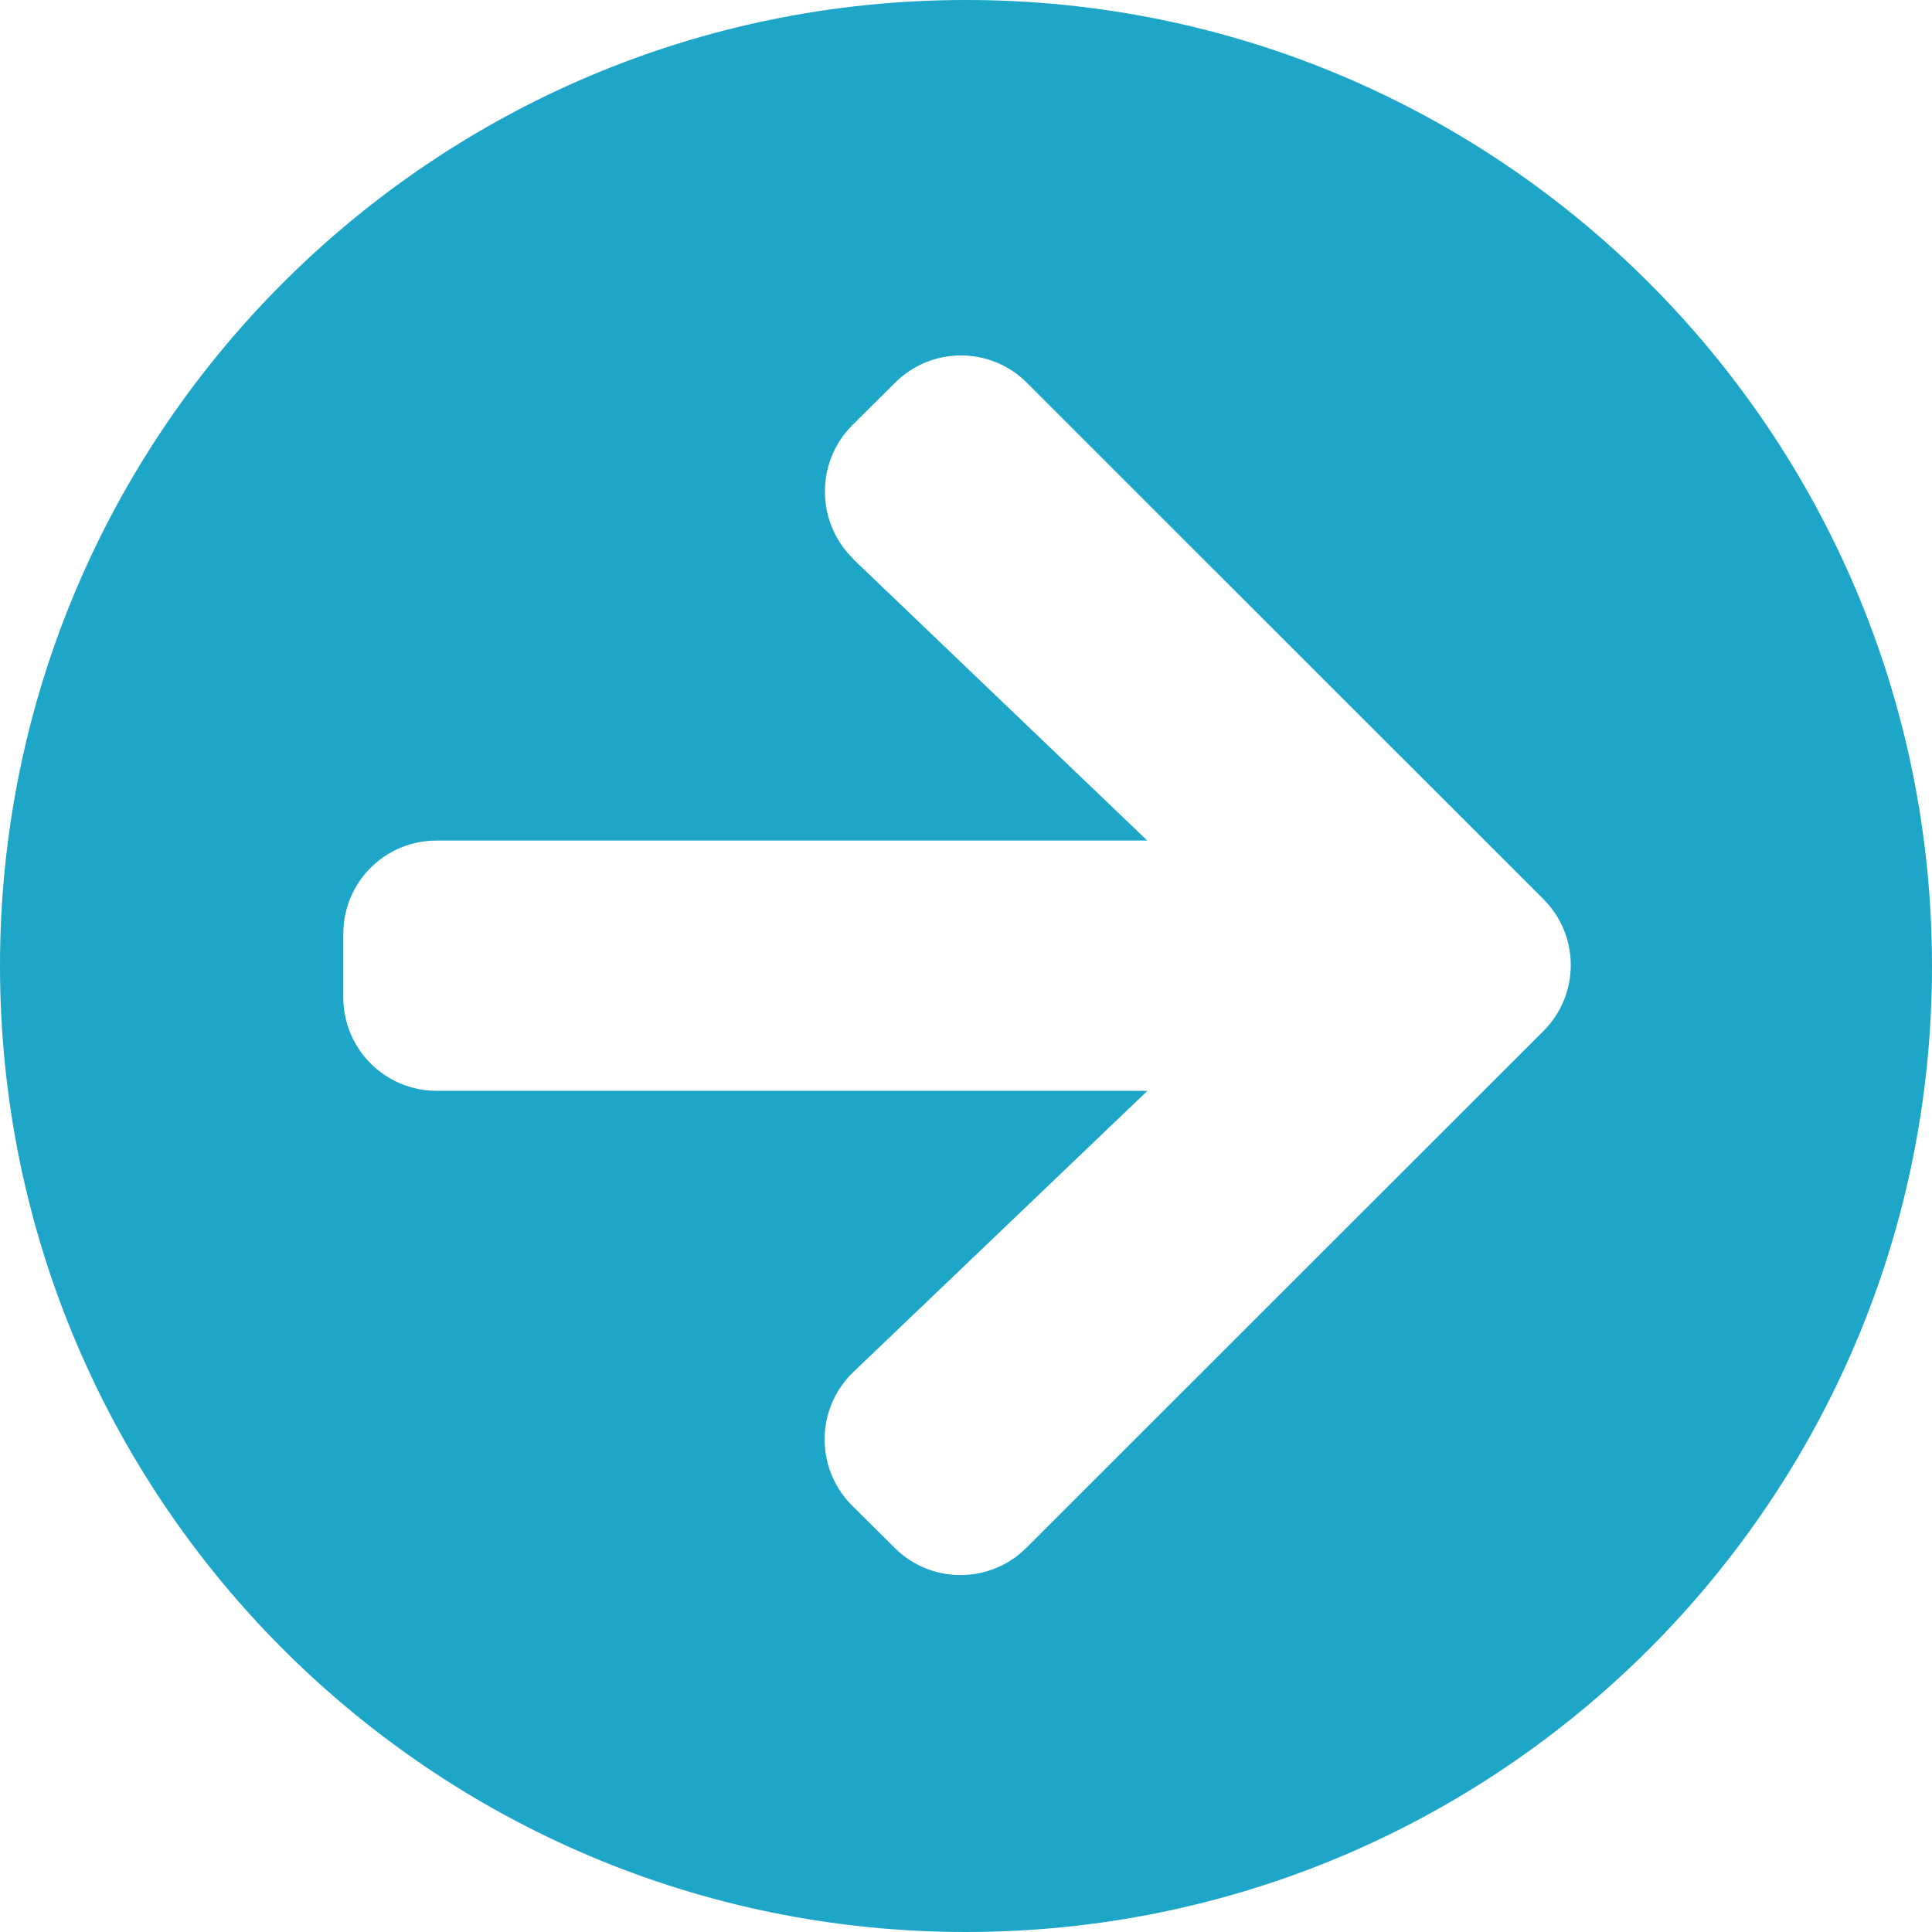 <?xml version="1.0" encoding="utf-8"?>
<!-- Generator: Adobe Illustrator 27.5.0, SVG Export Plug-In . SVG Version: 6.00 Build 0)  -->
<svg version="1.1" id="レイヤー_1" xmlns="http://www.w3.org/2000/svg" xmlns:xlink="http://www.w3.org/1999/xlink" x="0px"
	 y="0px" width="13px" height="13px" viewBox="0 0 13 13" style="enable-background:new 0 0 13 13;" xml:space="preserve">
<style type="text/css">
	.st0{fill:#1EA6C9;}
</style>
<path id="Icon_awesome-arrow-circle-right" class="st0" d="M6.499,0
	C10.089-0.001,12.999,2.909,13,6.499S10.091,12.999,6.501,13
	s-6.5-2.909-6.501-6.499C0,6.5,0,6.5,0,6.499
	C0,2.91,2.91,0,6.499,0z M5.742,3.763l1.978,1.893H2.939
	C2.592,5.655,2.311,5.935,2.31,6.282c-0,0.001-0,0.001,0,0.002v0.427
	C2.31,7.058,2.59,7.339,2.937,7.34c0.001,0,0.001,0,0.002,0h4.782
	L5.742,9.232c-0.251,0.241-0.258,0.64-0.017,0.89
	c0.002,0.002,0.004,0.004,0.006,0.006l0.288,0.286
	c0.244,0.245,0.641,0.246,0.886,0.002c0.001-0.001,0.002-0.002,0.002-0.002
	l3.478-3.476c0.245-0.244,0.246-0.641,0.002-0.886
	c-0.001-0.001-0.002-0.002-0.002-0.002L6.91,2.576
	C6.666,2.331,6.27,2.33,6.024,2.574C6.023,2.574,6.023,2.575,6.022,2.576
	L5.734,2.862C5.488,3.11,5.49,3.511,5.738,3.757
	c0.002,0.002,0.005,0.005,0.007,0.007L5.742,3.763z"/>
</svg>
